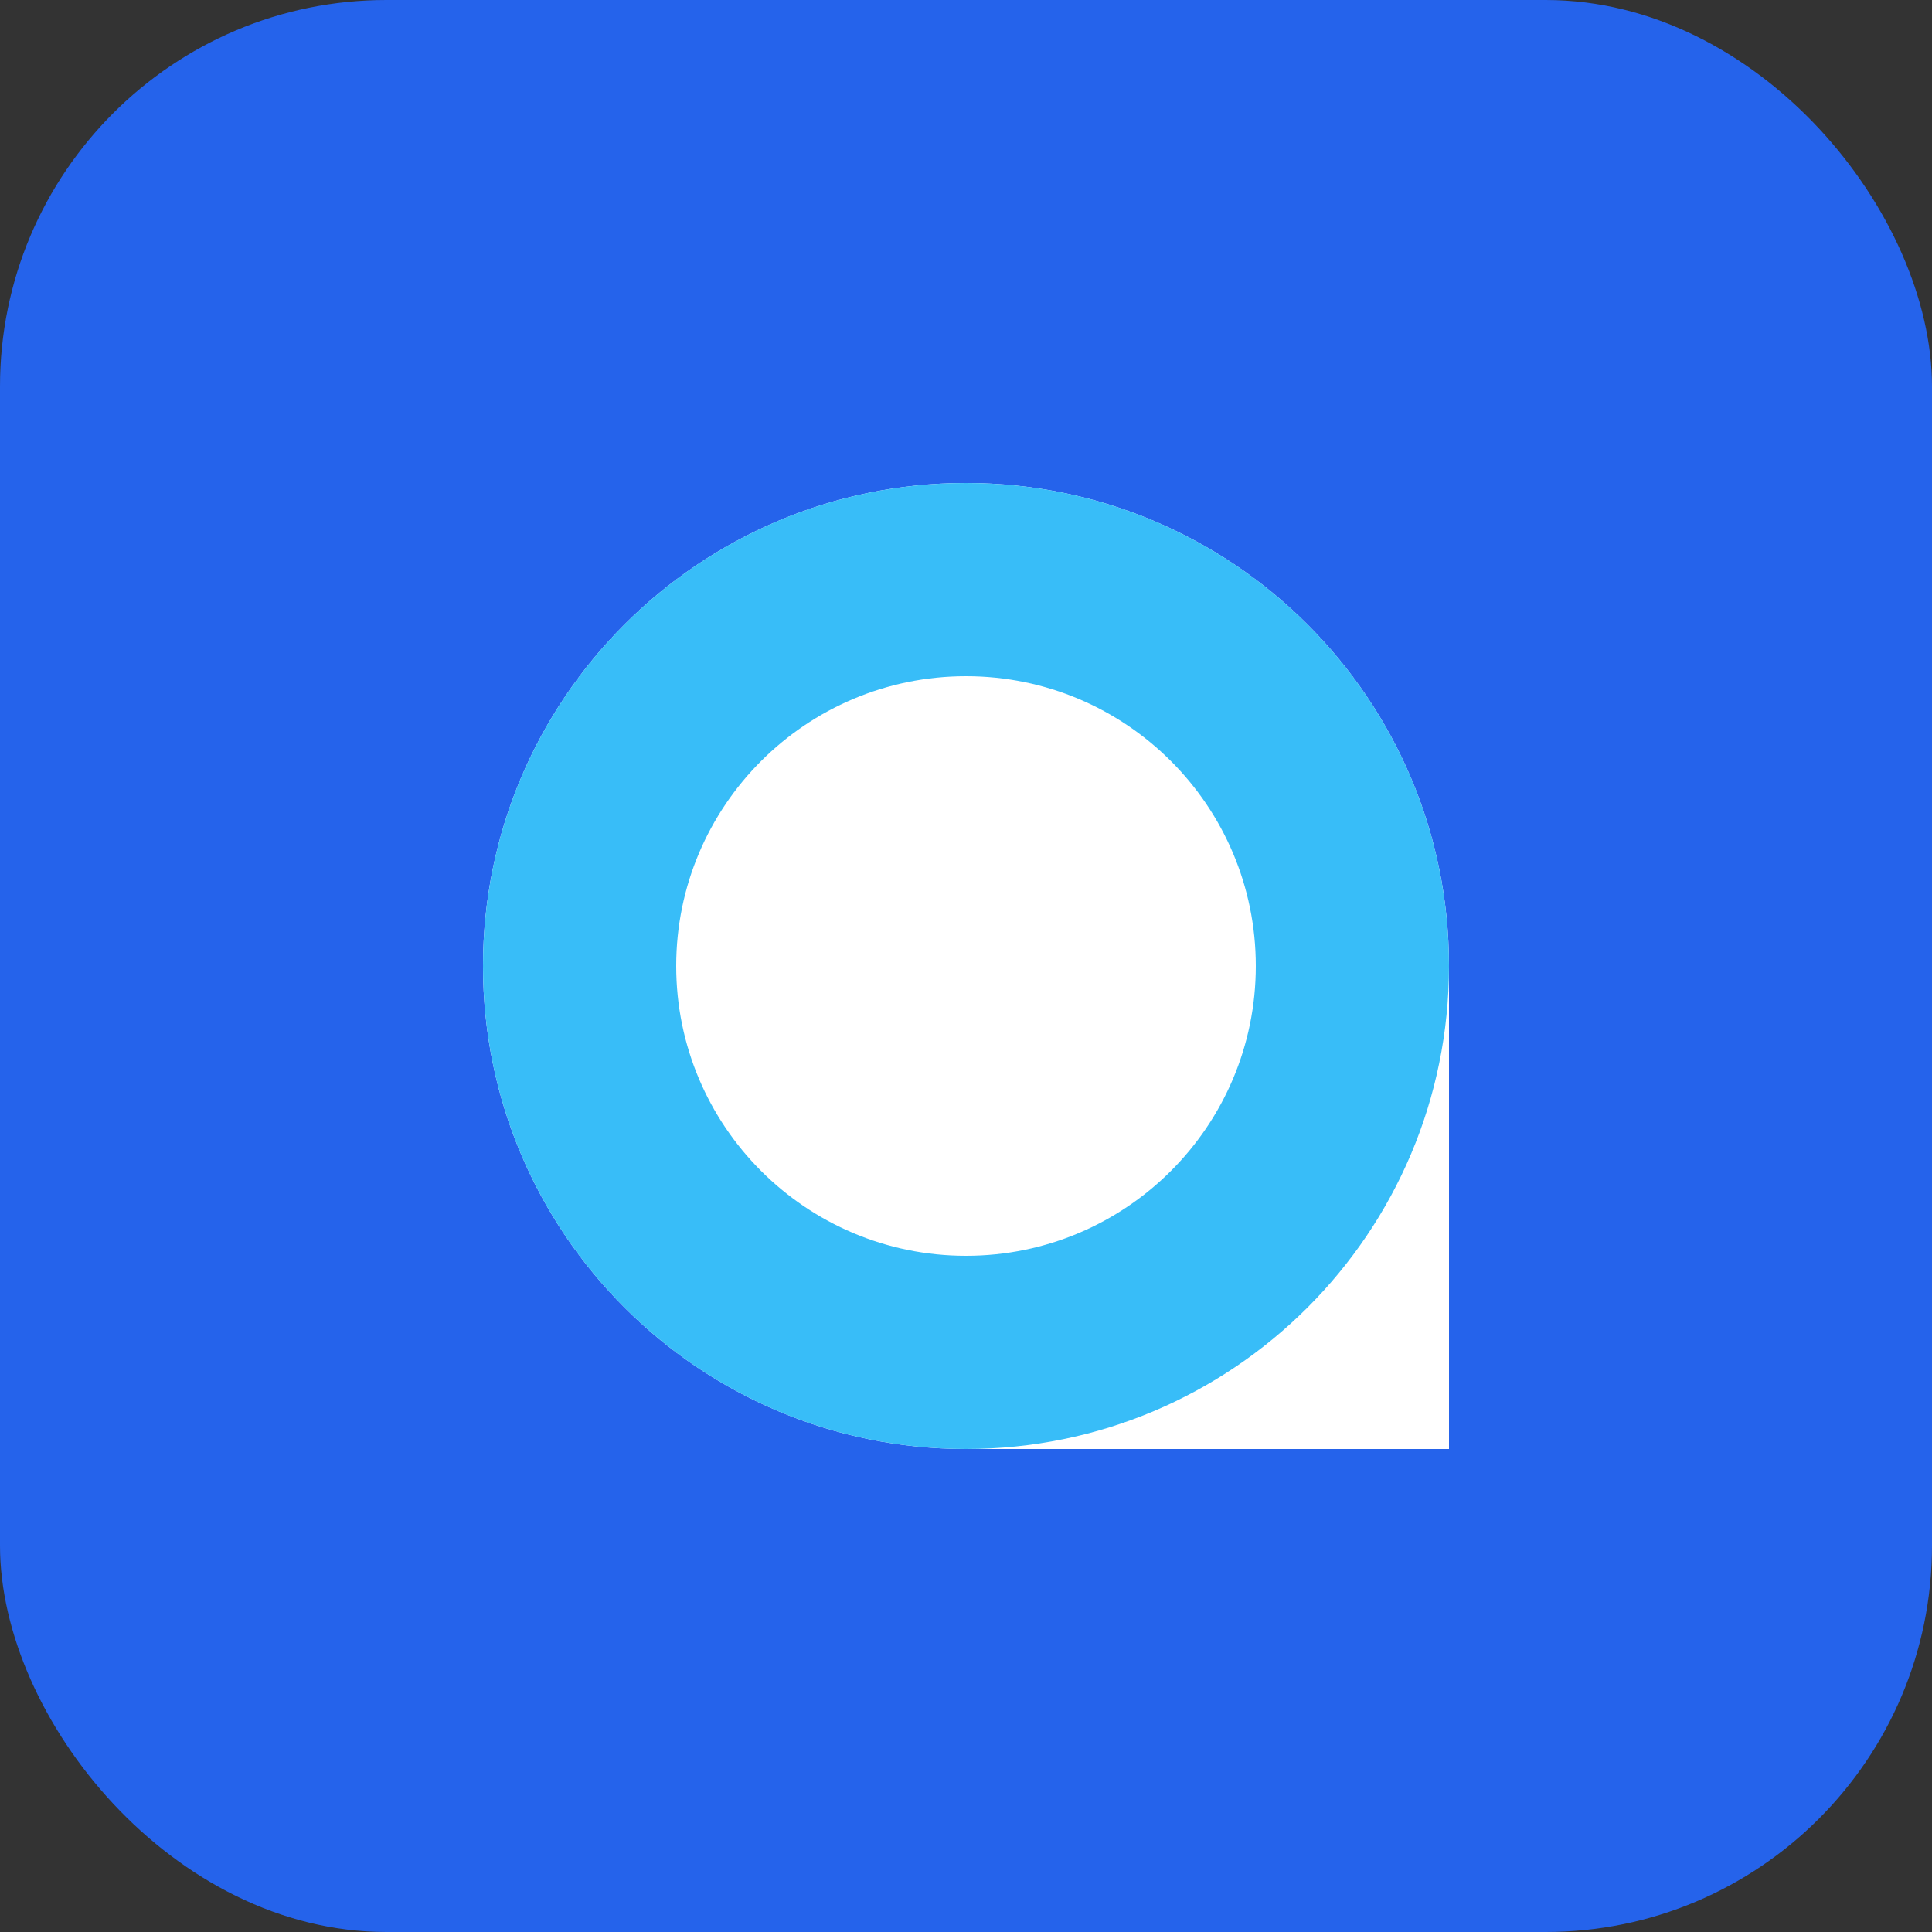 <svg width="200" height="200" viewBox="0 0 200 200" fill="none" xmlns="http://www.w3.org/2000/svg">
  <rect x="0" y="0" width="200" height="200" fill="#333333" stroke="none"/>
  <rect width="200" height="200" rx="40" fill="#2563EB"/>
  <path d="M50 100C50 72.386 72.386 50 100 50V50C127.614 50 150 72.386 150 100V150H100C72.386 150 50 127.614 50 100V100Z" fill="white"/>
  <path d="M100 50C127.614 50 150 72.386 150 100C150 127.614 127.614 150 100 150C72.386 150 50 127.614 50 100C50 72.386 72.386 50 100 50ZM100 70C83.431 70 70 83.431 70 100C70 116.569 83.431 130 100 130C116.569 130 130 116.569 130 100C130 83.431 116.569 70 100 70Z" fill="#38BDF8"/>
</svg>